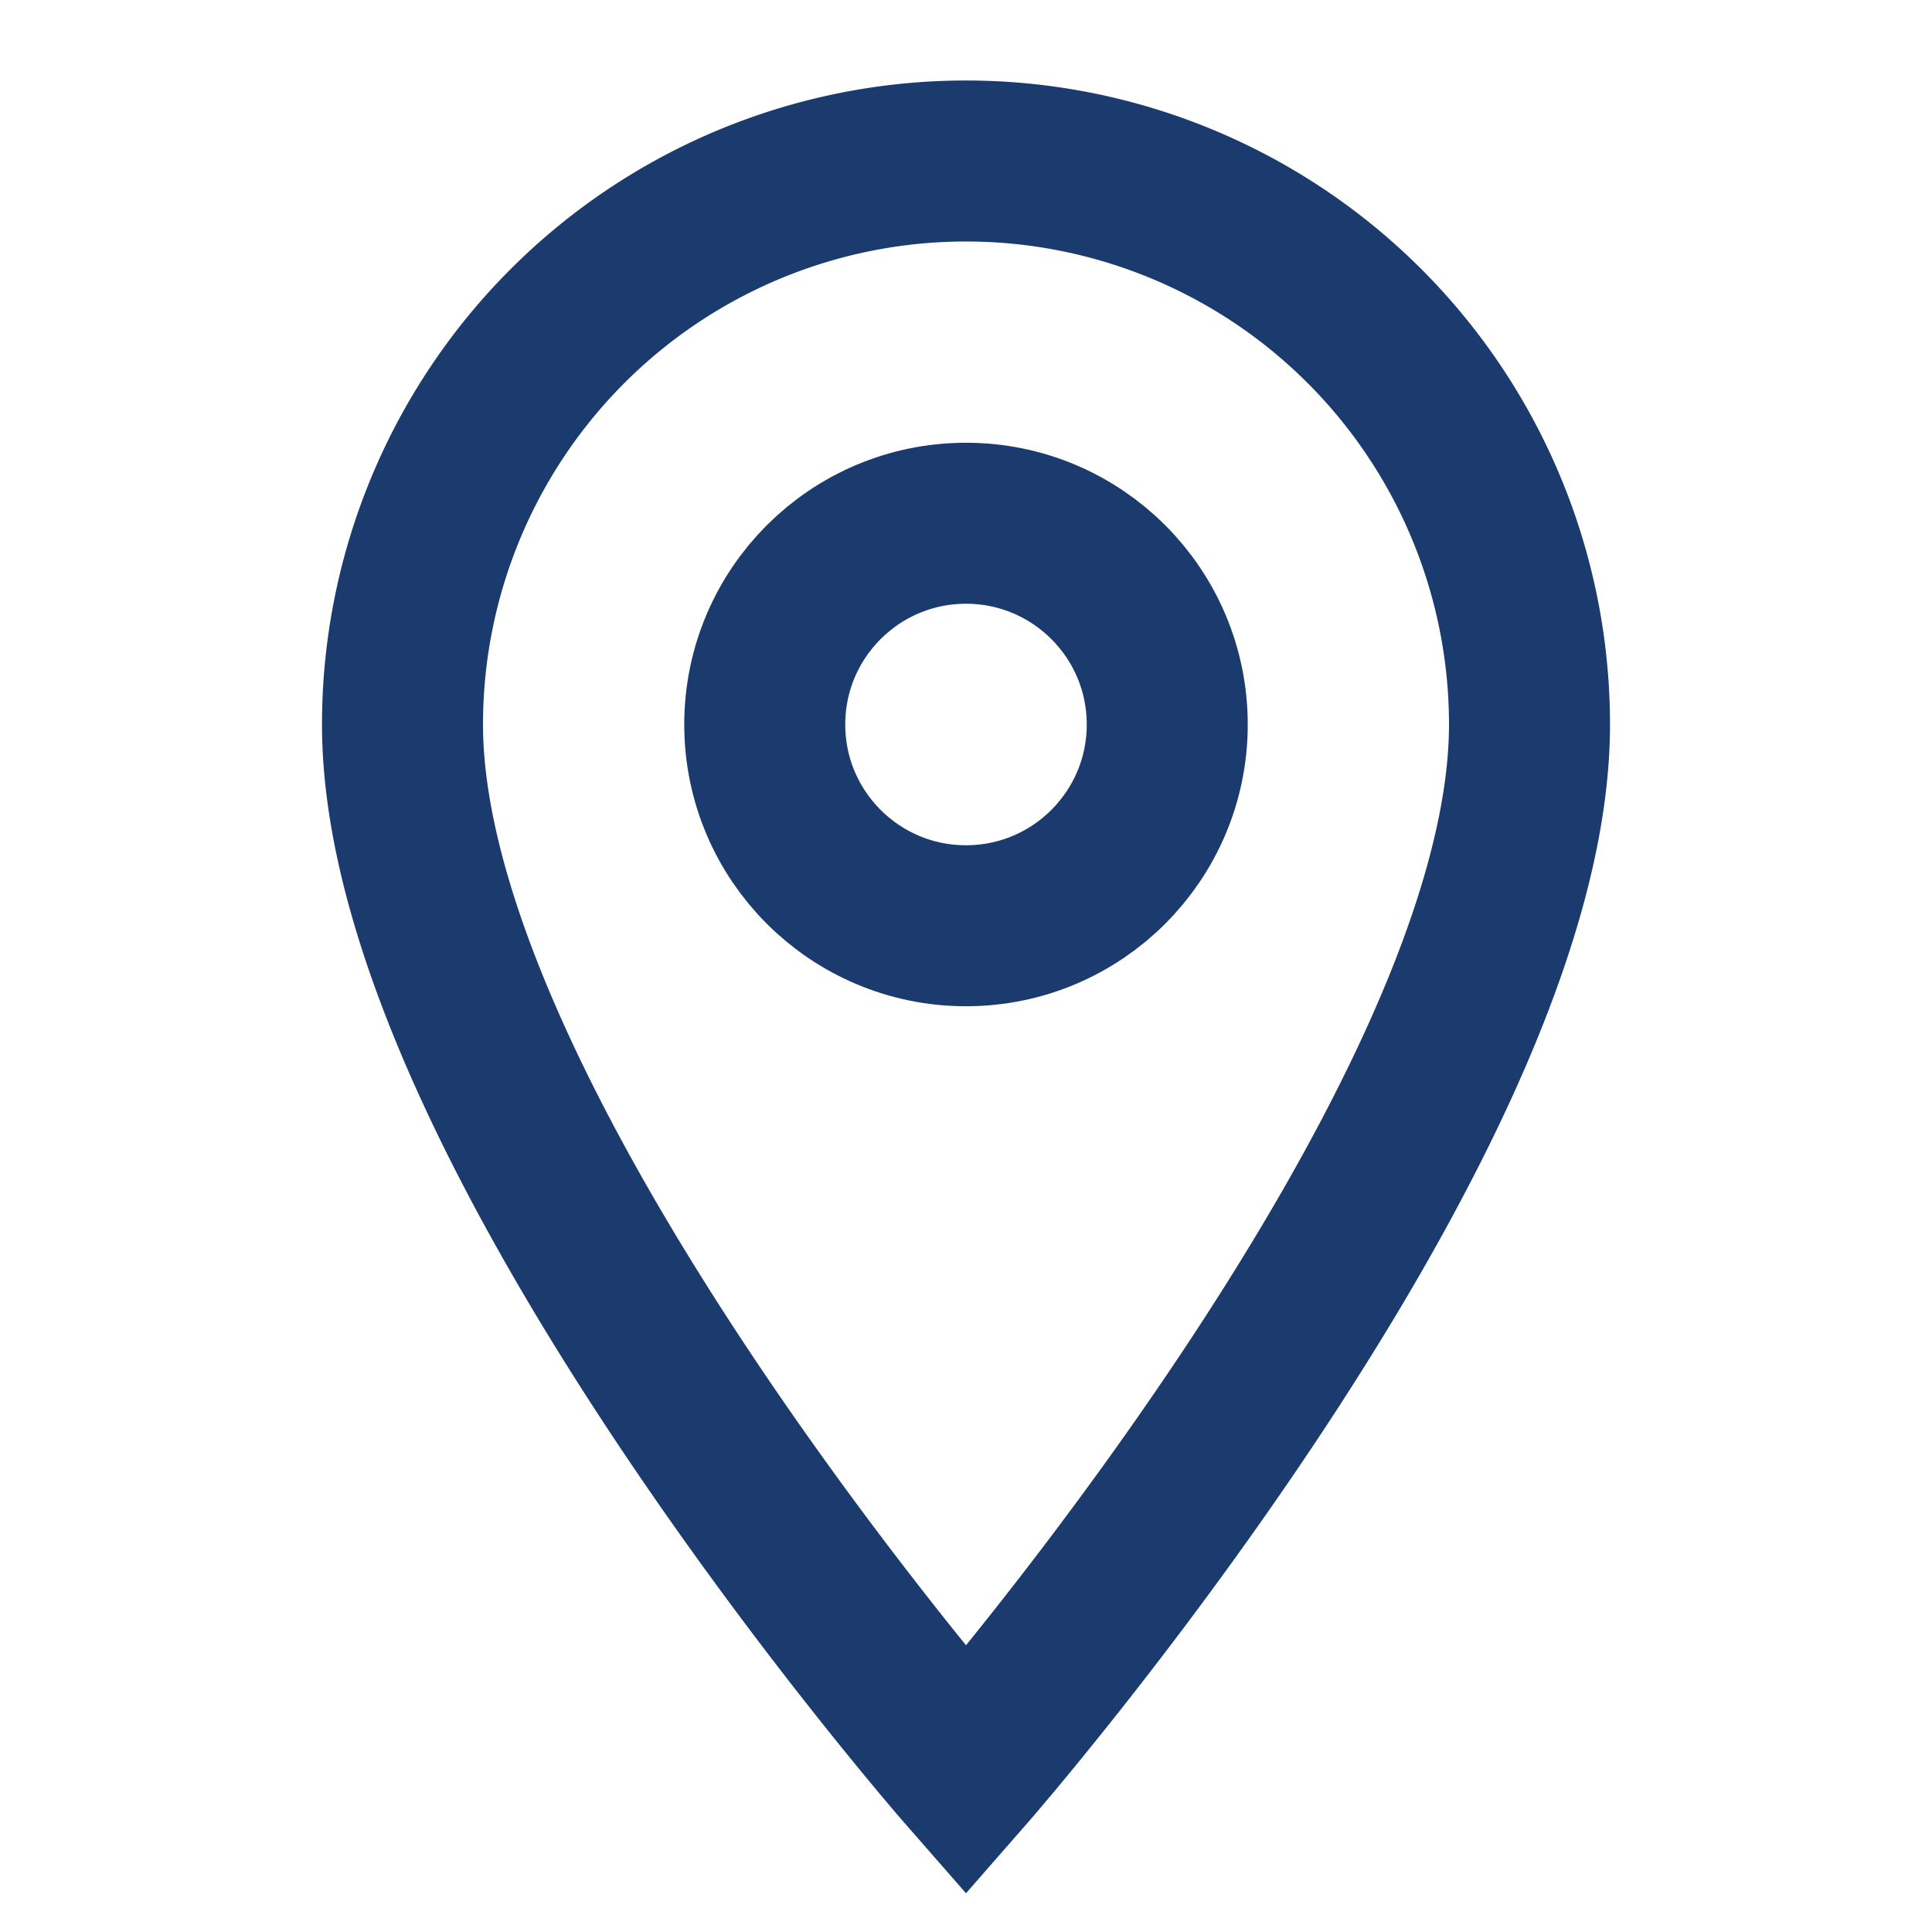 <svg xmlns="http://www.w3.org/2000/svg" width="20" height="20" viewBox="0 0 24 24" fill="none"><path d="M12 2a7 7 0 00-7 7c0 5 7 13 7 13s7-8 7-13a7 7 0 00-7-7z" stroke="#1b3b6f" stroke-width="2"/><circle cx="12" cy="9" r="2.5" stroke="#1b3b6f" stroke-width="2"/></svg>